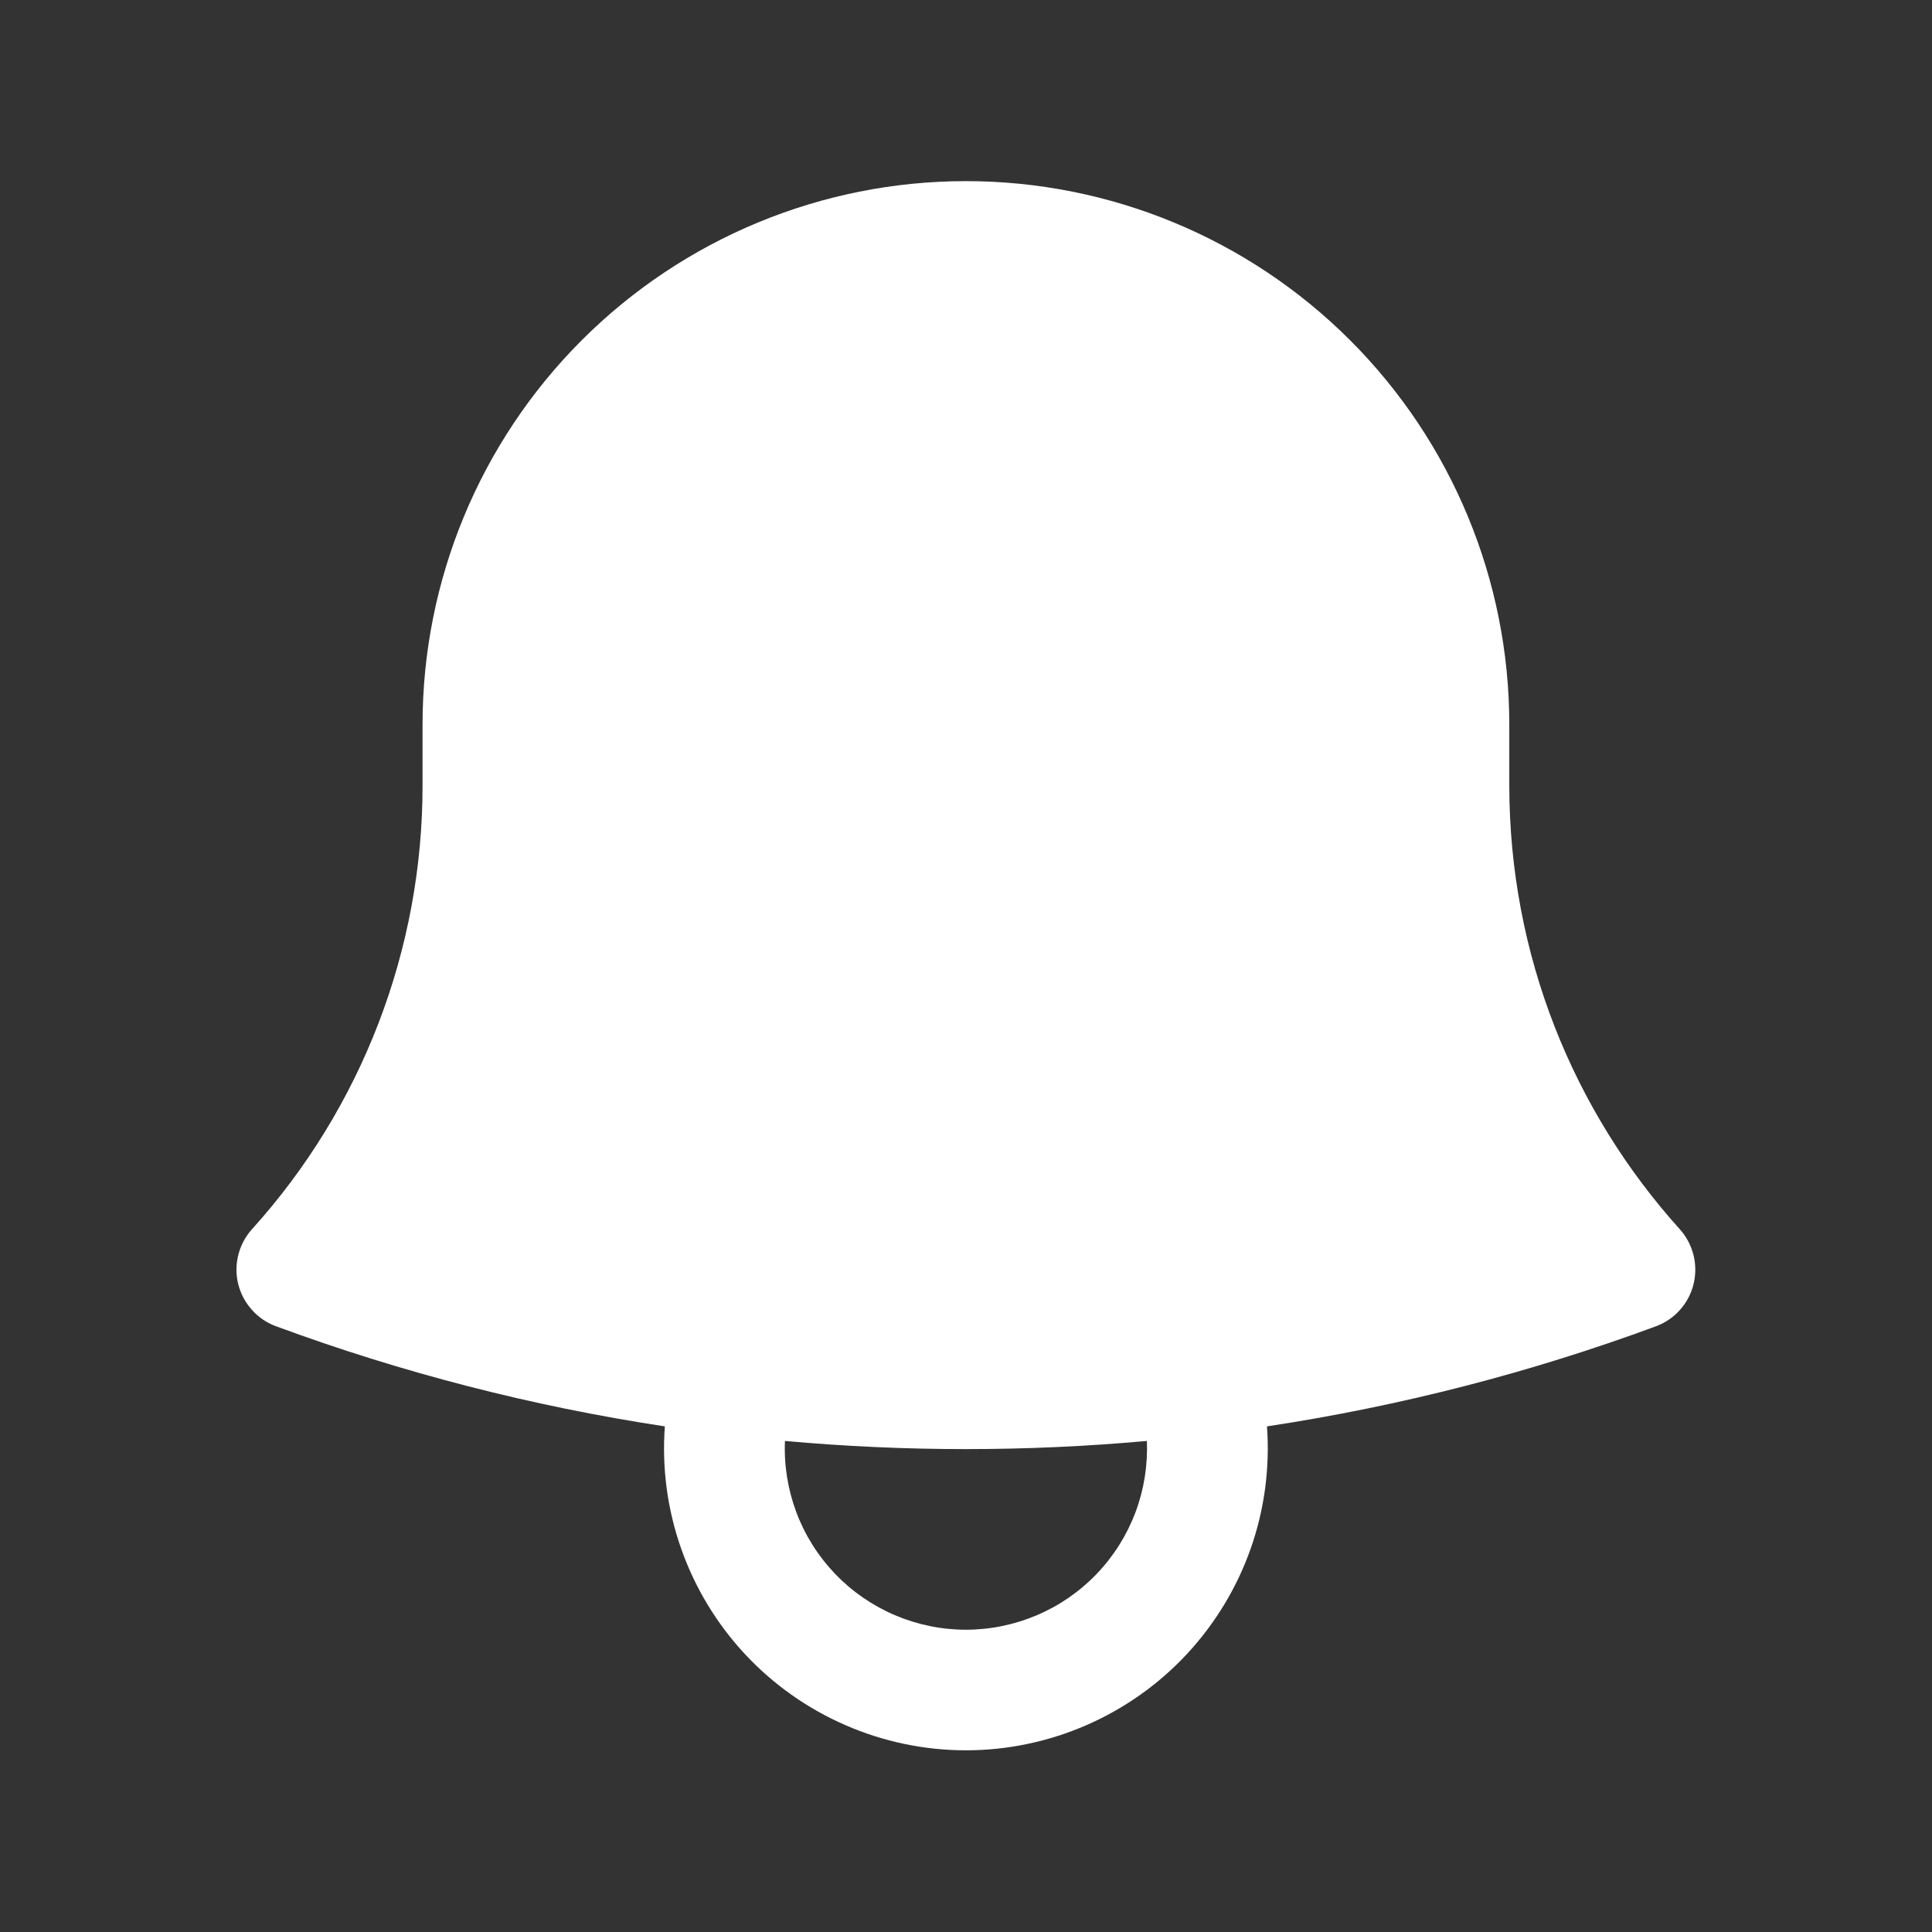 <svg width="24" height="24" viewBox="0 0 24 24" fill="none" xmlns="http://www.w3.org/2000/svg">
<rect x="0" y="0" width="24" height="24" fill="#333333" stroke="none"/>
<path fill-rule="evenodd" clip-rule="evenodd" d="M5.249 9C5.249 7.21 5.96 5.493 7.226 4.227C8.492 2.961 10.209 2.25 11.999 2.25C13.789 2.25 15.506 2.961 16.772 4.227C18.038 5.493 18.749 7.21 18.749 9V9.75C18.749 11.873 19.549 13.807 20.867 15.27C20.949 15.361 21.007 15.471 21.037 15.59C21.067 15.708 21.067 15.833 21.038 15.952C21.009 16.071 20.951 16.181 20.869 16.272C20.788 16.364 20.685 16.433 20.57 16.476C19.026 17.046 17.41 17.466 15.739 17.719C15.776 18.233 15.708 18.75 15.537 19.236C15.366 19.722 15.096 20.168 14.745 20.546C14.395 20.923 13.969 21.224 13.497 21.43C13.024 21.636 12.514 21.743 11.999 21.743C11.483 21.743 10.973 21.636 10.501 21.43C10.028 21.224 9.603 20.923 9.252 20.546C8.901 20.168 8.632 19.722 8.461 19.236C8.29 18.75 8.221 18.233 8.259 17.719C6.61 17.469 4.992 17.052 3.428 16.475C3.313 16.433 3.21 16.363 3.129 16.271C3.047 16.18 2.989 16.07 2.959 15.951C2.93 15.833 2.93 15.708 2.96 15.59C2.99 15.471 3.048 15.361 3.13 15.27C4.497 13.757 5.252 11.789 5.249 9.75V9ZM9.751 17.9C9.738 18.203 9.787 18.506 9.894 18.79C10.001 19.074 10.165 19.333 10.375 19.552C10.585 19.771 10.837 19.945 11.116 20.064C11.395 20.183 11.695 20.245 11.999 20.245C12.302 20.245 12.602 20.183 12.882 20.064C13.161 19.945 13.413 19.771 13.623 19.552C13.833 19.333 13.996 19.074 14.104 18.79C14.211 18.506 14.259 18.203 14.247 17.9C12.751 18.035 11.246 18.035 9.751 17.9Z" fill="white"/>
</svg>
